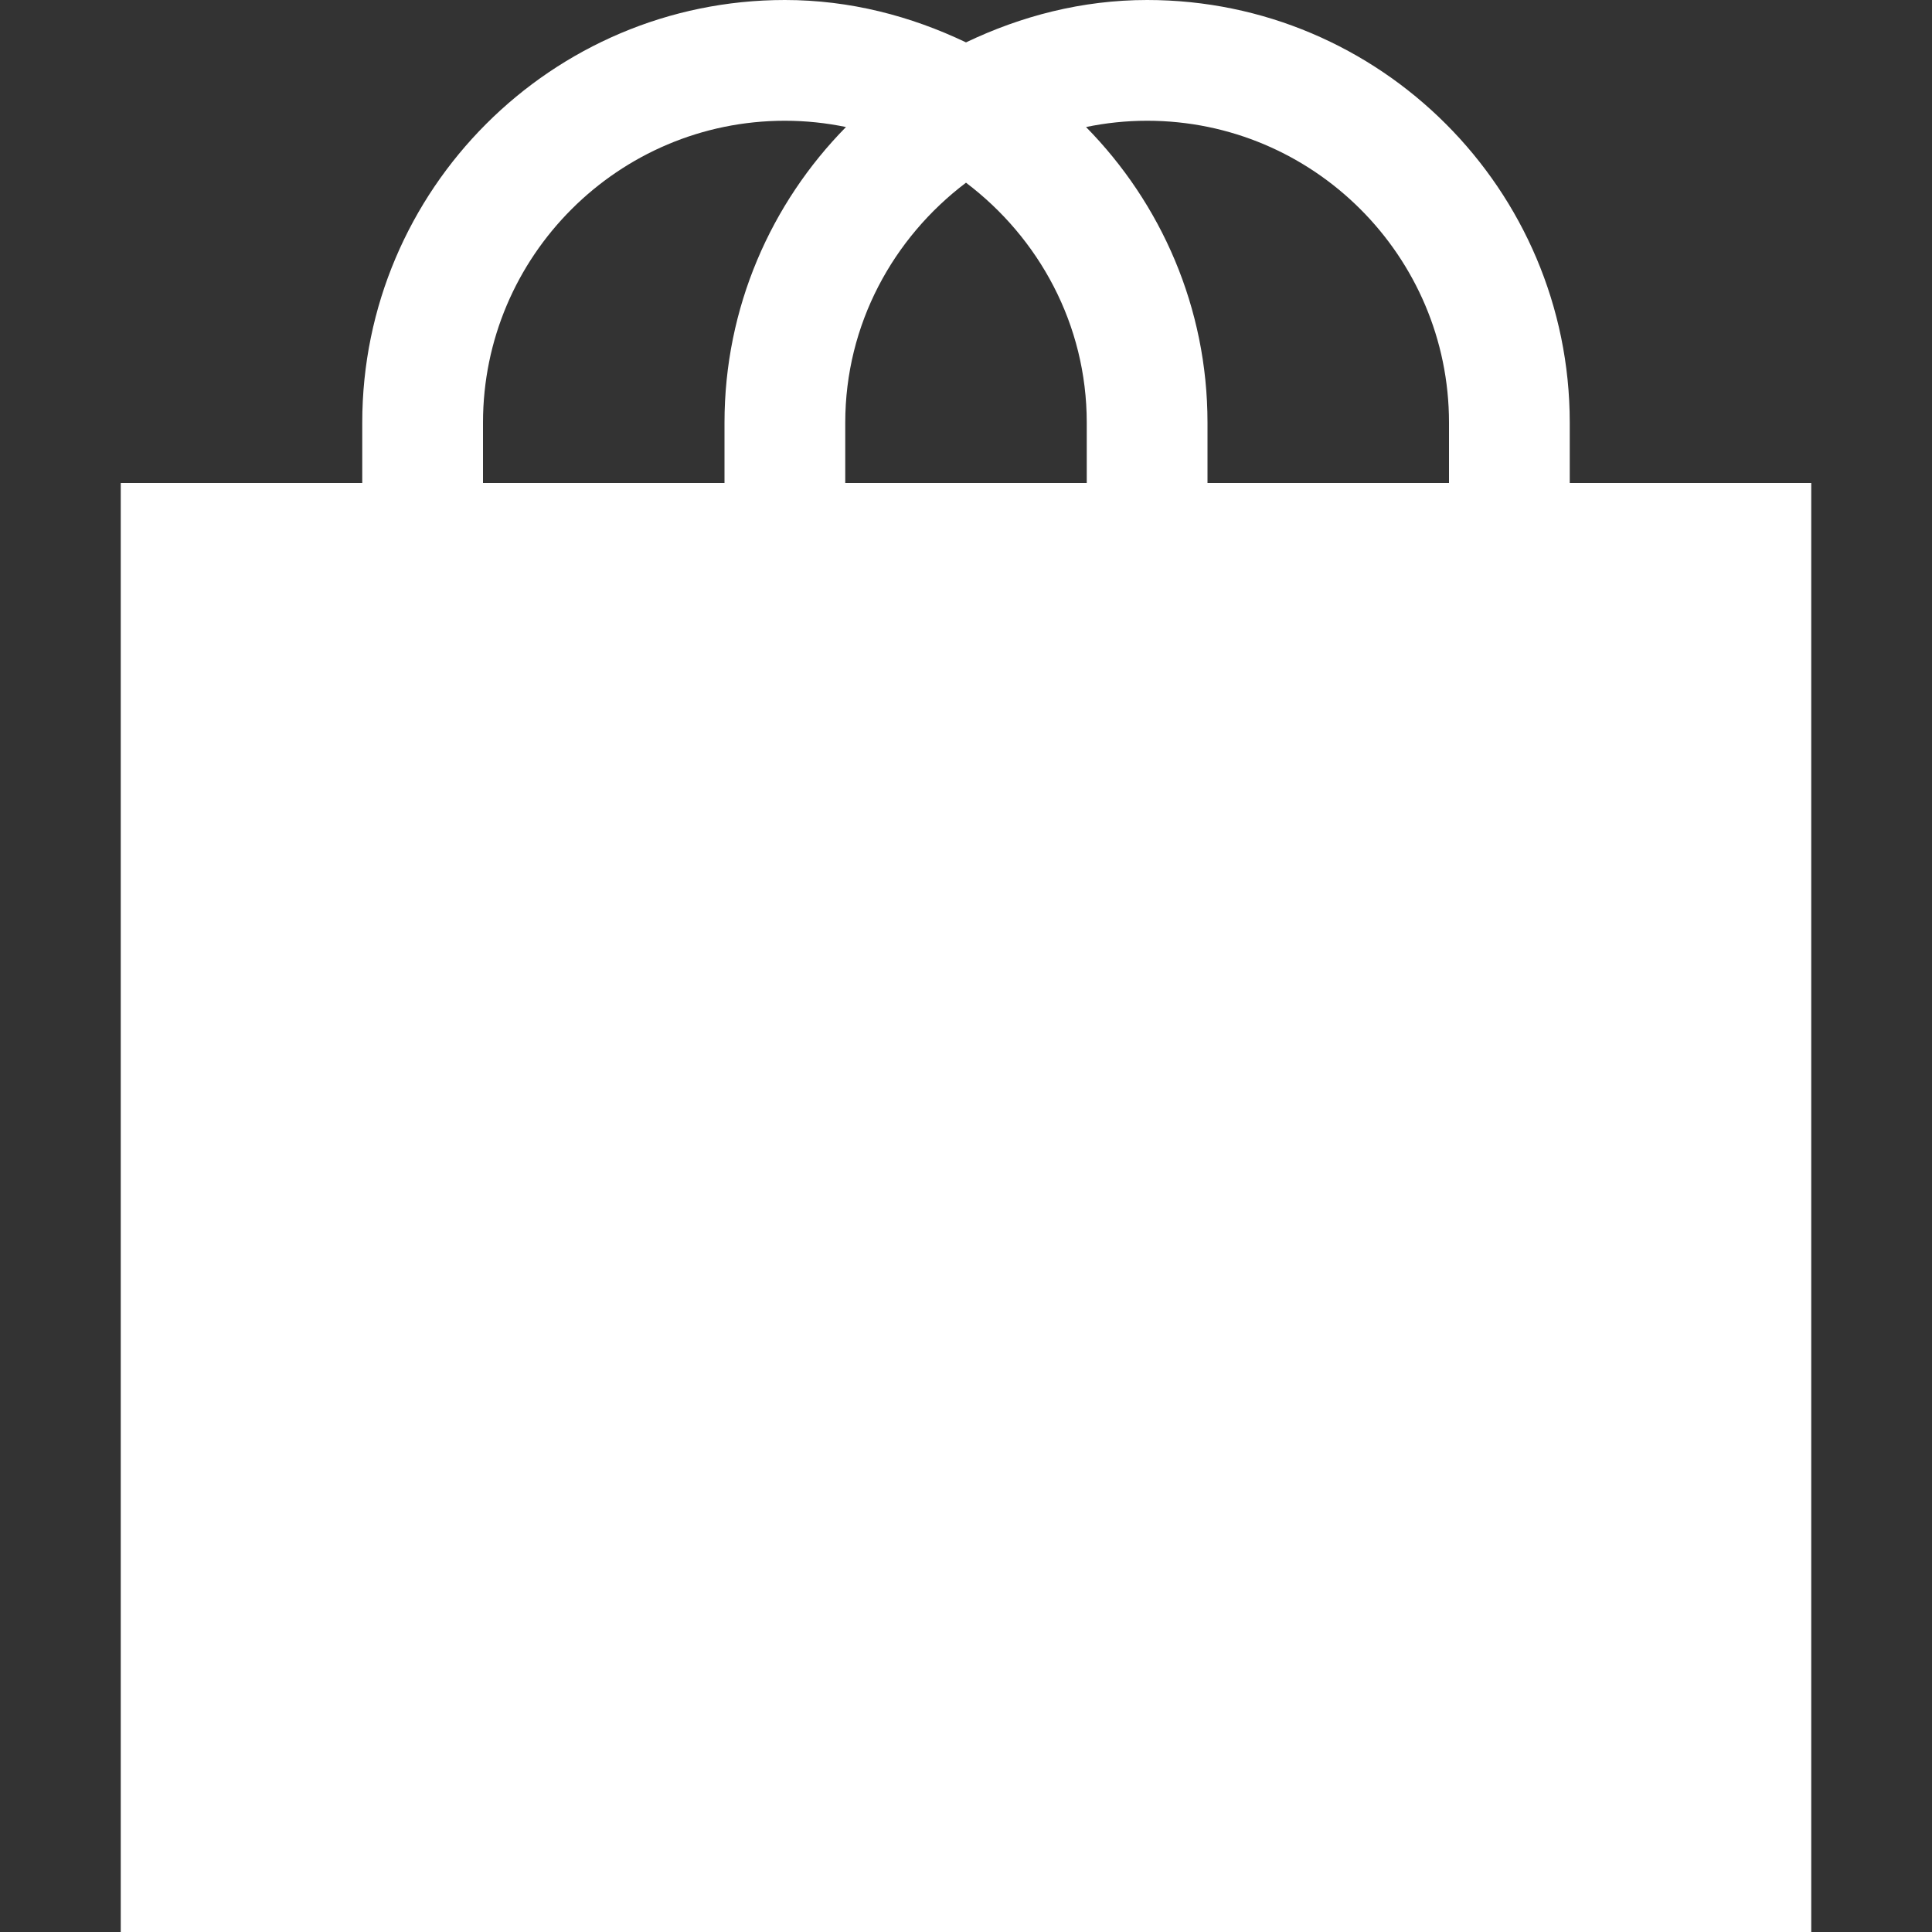 <svg width="16" height="16" xmlns="http://www.w3.org/2000/svg">

 <rect width="100%" height="100%" fill="#333333" stroke="none"/>

 <g>
  <title>background</title>
  <rect fill="none" id="canvas_background" height="602" width="802" y="-1" x="-1"/>
 </g>
 <g>
  <title>Layer 1</title>
  <path fill="#ffffff" id="svg_1" d="m1,16l14,0l0,-12l-2,0l0,-0.5c0,-1.93 -1.57,-3.5 -3.5,-3.5c-0.539,0 -1.044,0.133 -1.5,0.351c-0.456,-0.218 -0.961,-0.351 -1.5,-0.351c-1.93,0 -3.5,1.57 -3.5,3.5l0,0.5l-2,0l0,12zm7,-14.487c0.603,0.456 1,1.173 1,1.987l0,0.5l-2,0l0,-0.5c0,-0.814 0.397,-1.531 1,-1.987zm4,1.987l0,0.5l-2,0l0,-0.5c0,-0.953 -0.385,-1.817 -1.006,-2.448c0.164,-0.034 0.333,-0.052 0.506,-0.052c1.378,0 2.5,1.121 2.5,2.5zm-8,0c0,-1.379 1.122,-2.5 2.5,-2.5c0.173,0 0.342,0.018 0.506,0.052c-0.621,0.631 -1.006,1.495 -1.006,2.448l0,0.5l-2,0l0,-0.5z"/>
 </g>
</svg>